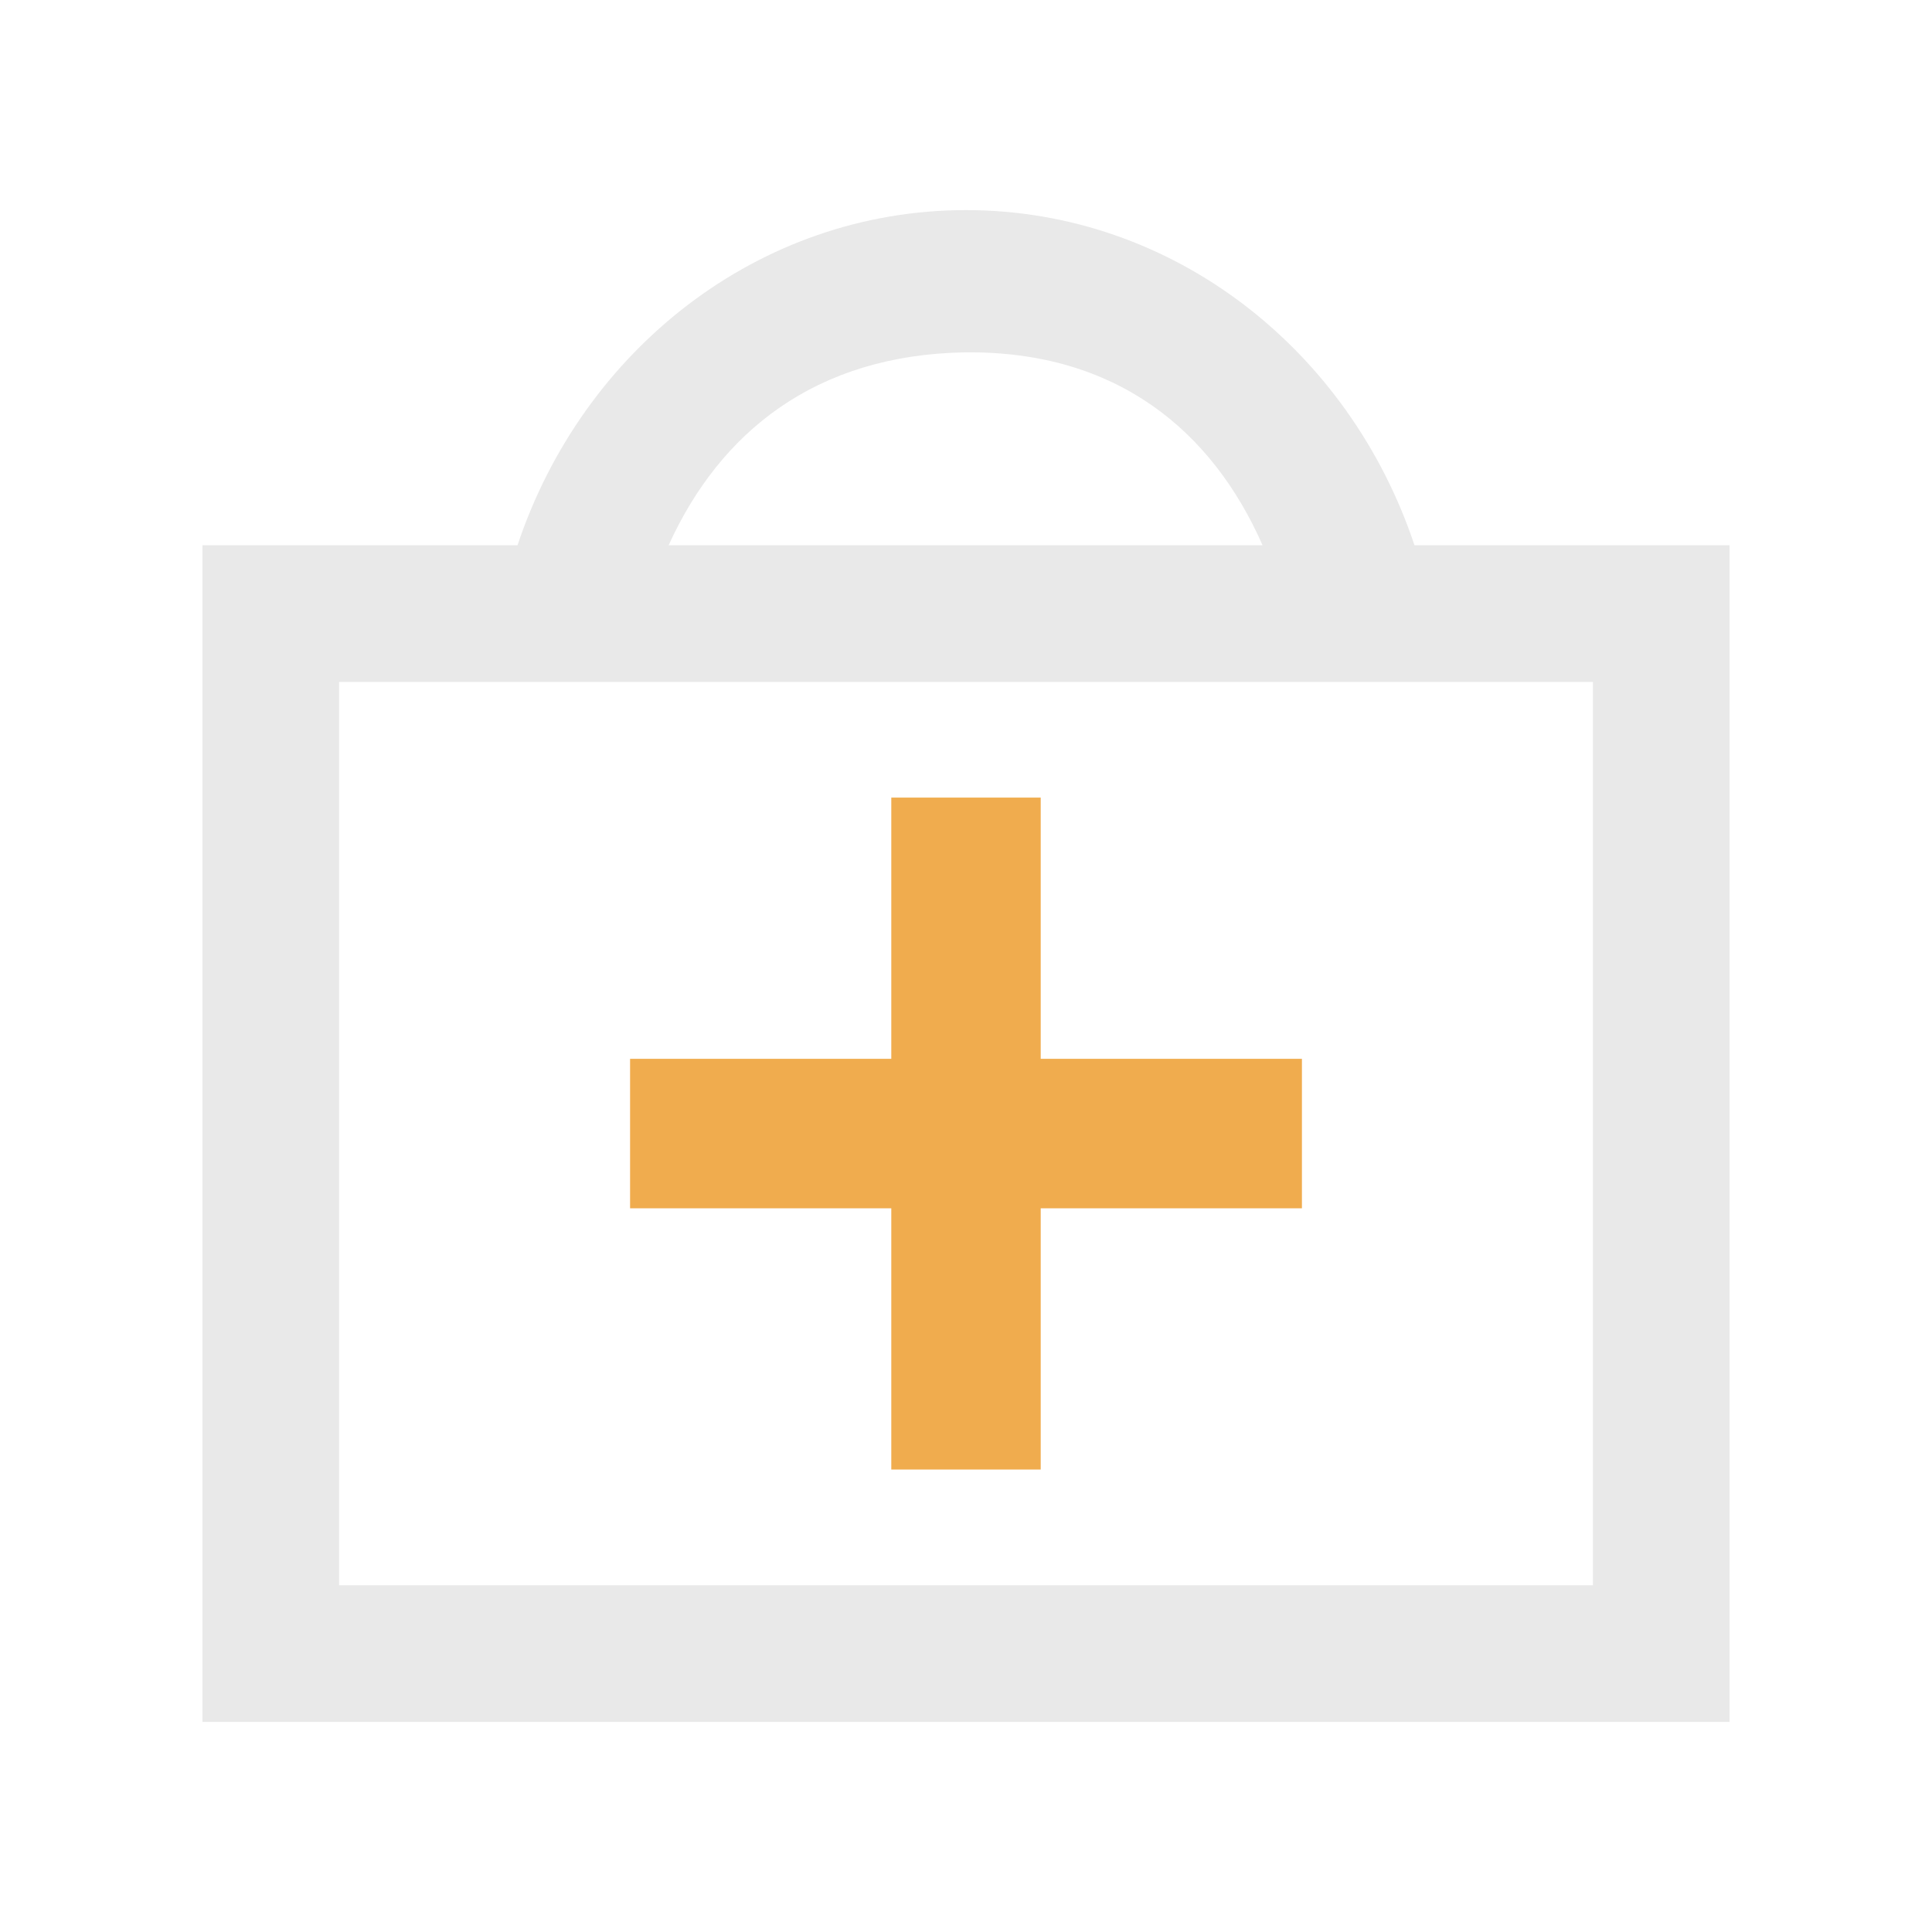 <svg width="24" height="24" viewBox="0 0 24 24" fill="none" xmlns="http://www.w3.org/2000/svg">
<g clip-path="url(#clip0_715_1473)">
<path d="M16.173 15.01V13.153H12.928V9.908H11.072V13.153H7.827V15.01H11.072V18.255H12.928V15.01H16.173Z" fill="#F0AC4E"/>
<path d="M18.09 6.773H17.571C16.762 4.347 14.576 2.61 12 2.61C9.424 2.61 7.238 4.347 6.429 6.773H2.515V21.39H21.485V6.773H18.09ZM11.99 4.377C13.867 4.357 15.055 5.346 15.684 6.773H8.306C8.945 5.366 10.133 4.407 11.99 4.377ZM19.788 19.693H4.212V8.471H19.788V19.693Z" fill="#E9E9E9"/>
</g>
<defs>
<clipPath id="clip0_715_1473">
<rect width="18.97" height="18.78" fill="white" transform="translate(2.515 2.61)"/>
</clipPath>
</defs>
</svg>

